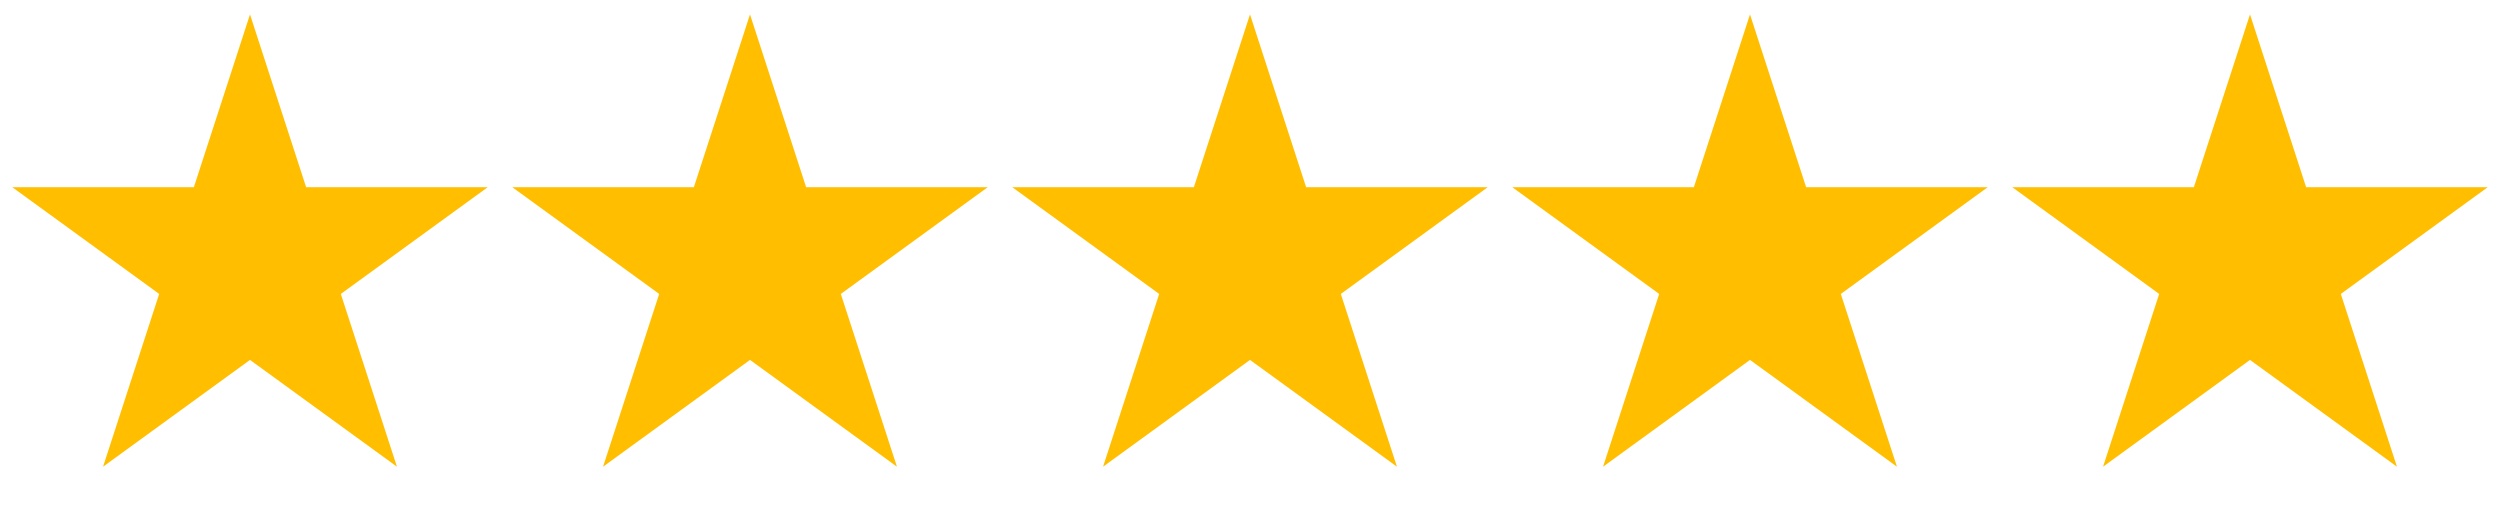 <svg width="120" height="25" viewBox="0 0 120 25" fill="none" xmlns="http://www.w3.org/2000/svg">
<path d="M12 0.692L14.694 8.984H23.413L16.359 14.109L19.053 22.401L12 17.276L4.947 22.401L7.641 14.109L0.587 8.984H9.306L12 0.692Z" fill="#FFBF00"/>
<path d="M36 0.692L38.694 8.984H47.413L40.359 14.109L43.053 22.401L36 17.276L28.947 22.401L31.641 14.109L24.587 8.984H33.306L36 0.692Z" fill="#FFBF00"/>
<path d="M60 0.692L62.694 8.984H71.413L64.359 14.109L67.053 22.401L60 17.276L52.947 22.401L55.641 14.109L48.587 8.984H57.306L60 0.692Z" fill="#FFBF00"/>
<path d="M84 0.692L86.694 8.984H95.413L88.359 14.109L91.053 22.401L84 17.276L76.947 22.401L79.641 14.109L72.587 8.984H81.306L84 0.692Z" fill="#FFBF00"/>
<path d="M108 0.692L110.694 8.984H119.413L112.359 14.109L115.053 22.401L108 17.276L100.947 22.401L103.641 14.109L96.587 8.984H105.306L108 0.692Z" fill="#FFBF00"/>
</svg>
